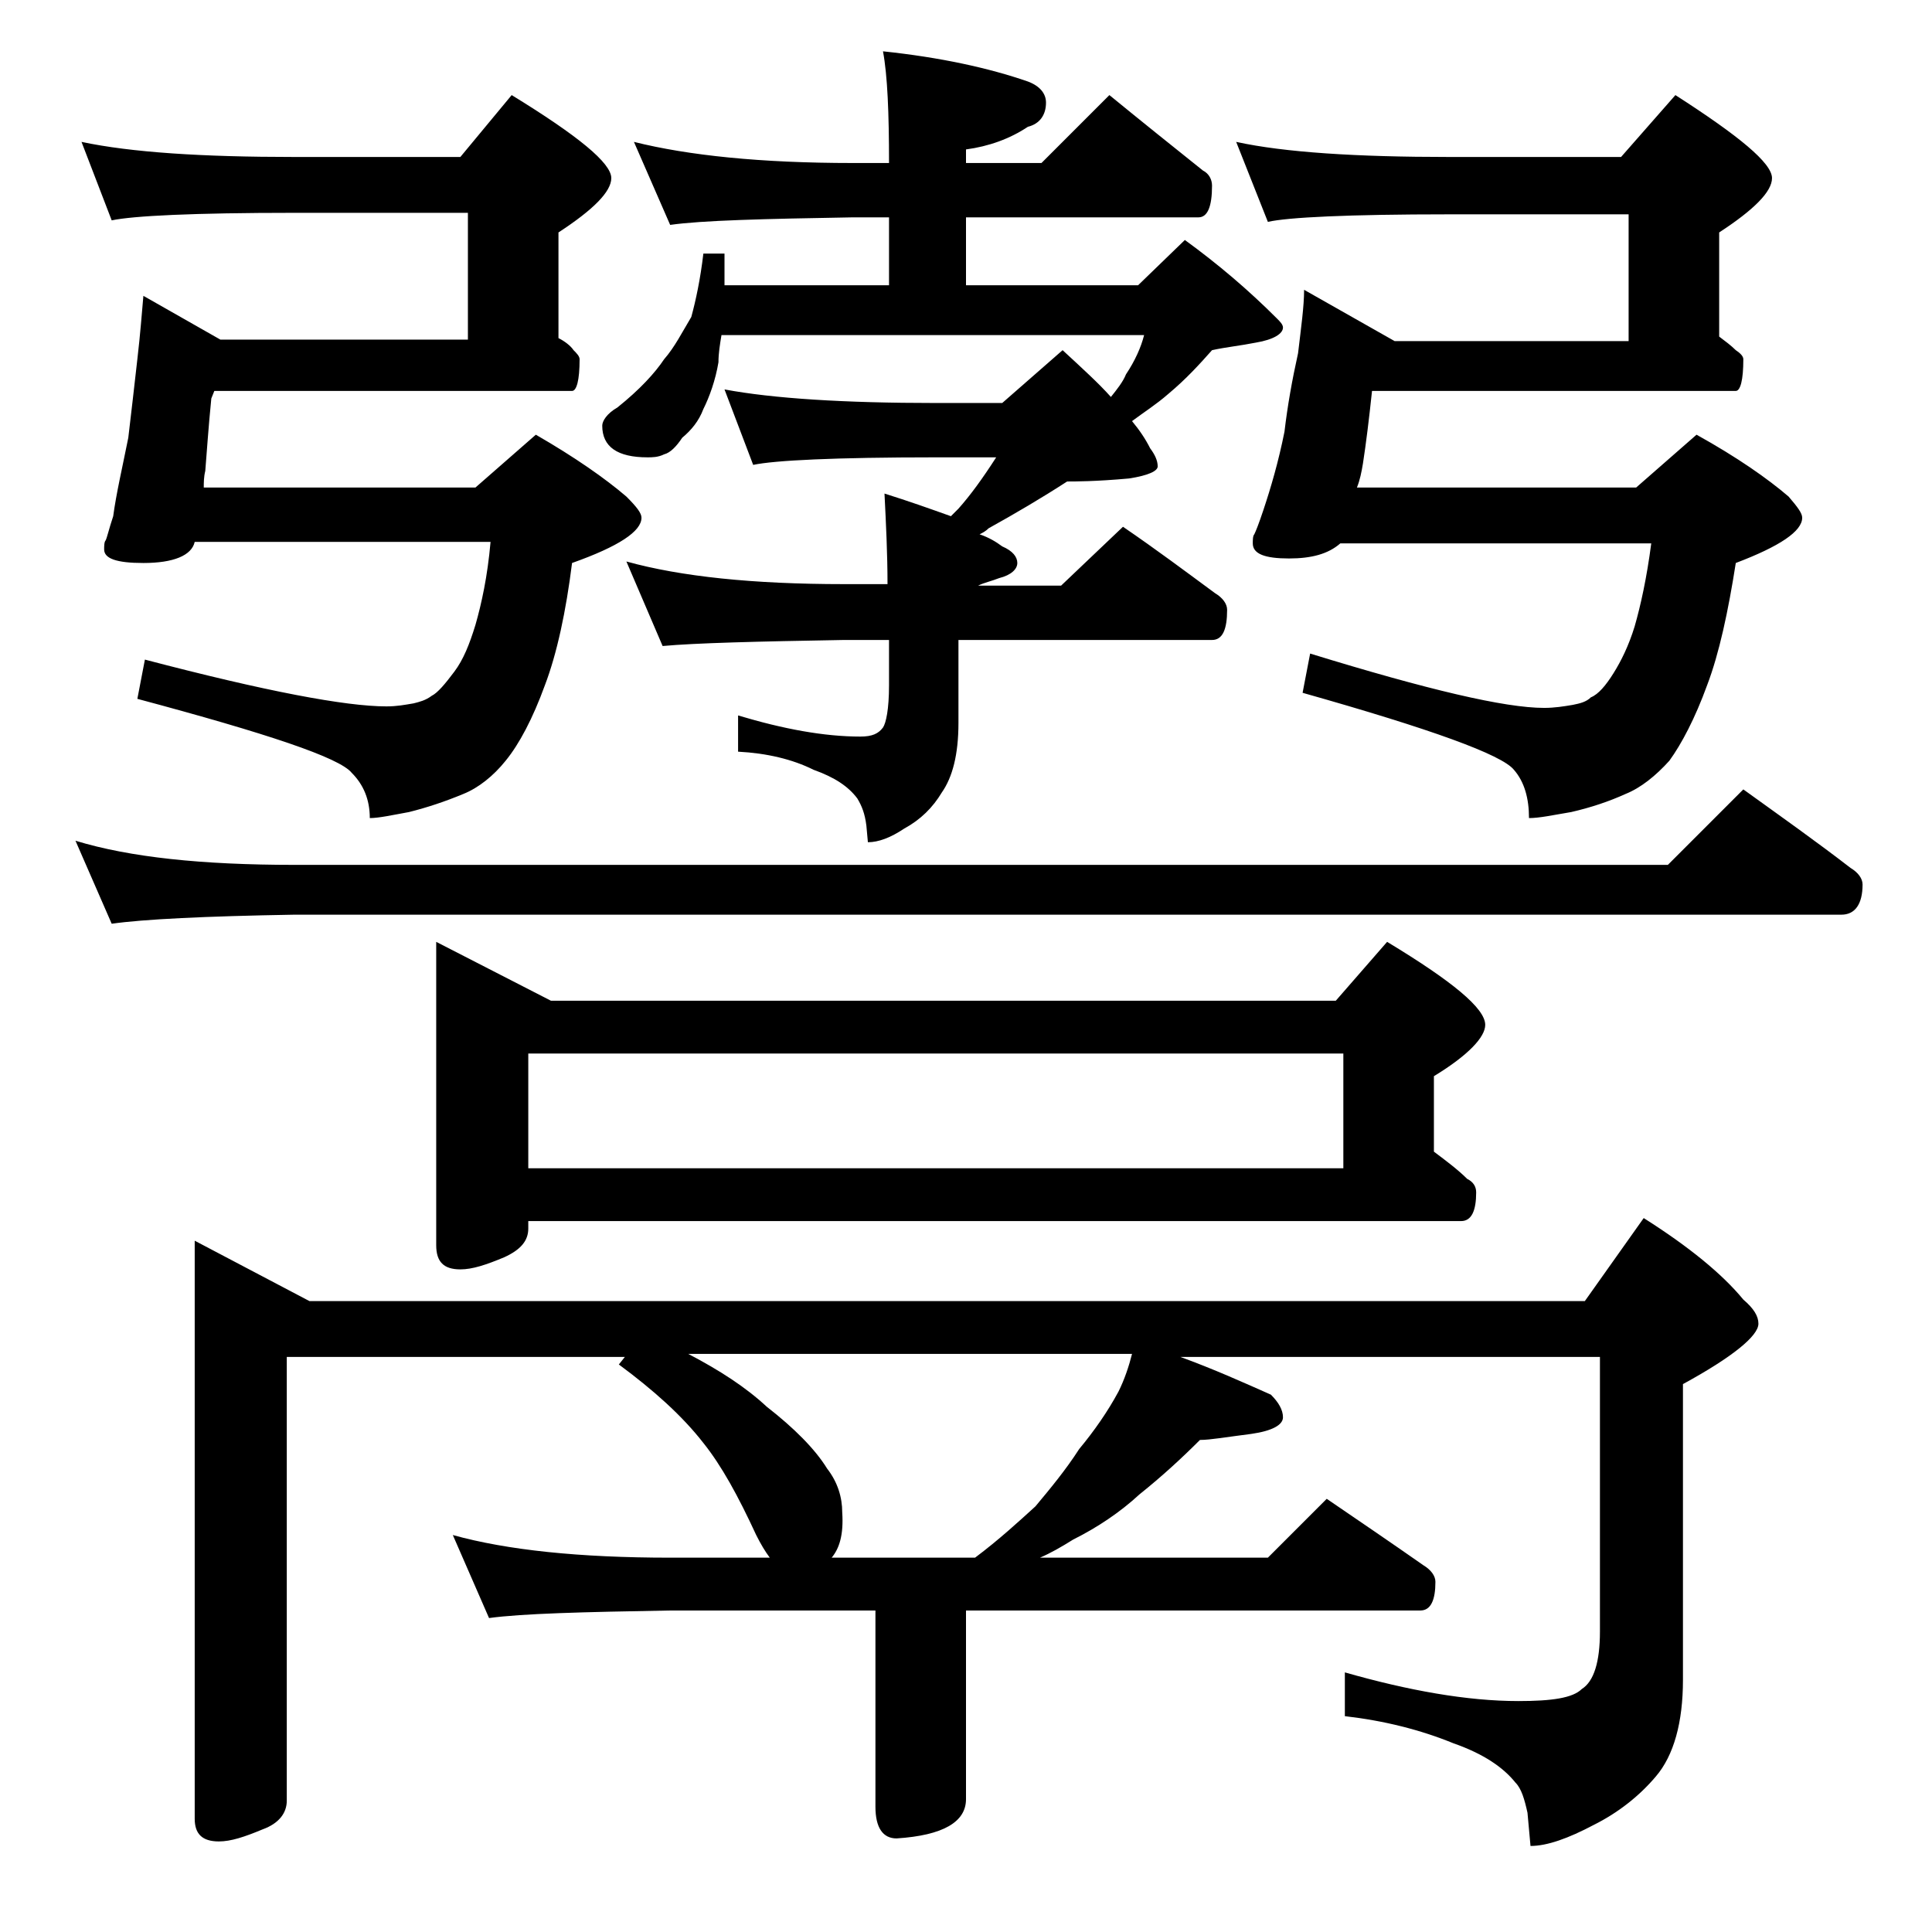 <?xml version="1.0" encoding="utf-8"?>
<!-- Generator: Adobe Illustrator 18.0.0, SVG Export Plug-In . SVG Version: 6.00 Build 0)  -->
<!DOCTYPE svg PUBLIC "-//W3C//DTD SVG 1.1//EN" "http://www.w3.org/Graphics/SVG/1.1/DTD/svg11.dtd">
<svg version="1.1" id="Layer_1" xmlns="http://www.w3.org/2000/svg" xmlns:xlink="http://www.w3.org/1999/xlink" x="0px" y="0px"
	 viewBox="0 0 128 128" enable-background="new 0 0 128 128" xml:space="preserve">
<path d="M5,55.7c3.6,1.1,8.4,1.6,14.5,1.6h91l5-5c2.5,1.8,4.9,3.5,7.1,5.2c0.5,0.3,0.8,0.7,0.8,1.1c0,1.3-0.5,2-1.4,2H19.5
	c-5.9,0.1-10,0.3-12.1,0.6L5,55.7z M5.4,9.4c3.3,0.7,8,1,14.1,1h11l3.4-4.1c4.4,2.7,6.6,4.5,6.6,5.5c0,0.9-1.2,2.1-3.5,3.6v7
	c0.4,0.2,0.8,0.5,1,0.8c0.2,0.2,0.4,0.4,0.4,0.6c0,1.4-0.2,2.1-0.5,2.1H14.2L14,26.4c-0.2,2-0.3,3.6-0.4,4.8
	c-0.1,0.4-0.1,0.8-0.1,1.1h18l4-3.5c2.6,1.5,4.6,2.9,6,4.1c0.7,0.7,1,1.1,1,1.4c0,0.9-1.5,1.9-4.6,3c-0.4,3.2-1,6-1.8,8.1
	c-0.8,2.2-1.7,3.9-2.6,5c-0.8,1-1.8,1.8-2.8,2.2c-1.2,0.5-2.4,0.9-3.6,1.2c-1.1,0.2-2,0.4-2.6,0.4c0-1.2-0.4-2.2-1.2-3
	c-0.8-1-5.6-2.6-14.2-4.9l0.5-2.6c8,2.1,13.3,3.1,16,3.1c0.7,0,1.2-0.1,1.8-0.2c0.4-0.1,0.8-0.2,1.2-0.5c0.4-0.2,0.9-0.8,1.5-1.6
	c0.6-0.8,1-1.8,1.4-3.1c0.4-1.4,0.8-3.2,1-5.5H12.9c-0.2,0.9-1.4,1.4-3.4,1.4c-1.8,0-2.6-0.3-2.6-0.9c0-0.2,0-0.5,0.1-0.6
	c0.1-0.2,0.2-0.7,0.5-1.6c0.2-1.5,0.6-3.2,1-5.2c0.2-1.7,0.4-3.4,0.6-5.2c0.2-1.7,0.3-3.1,0.4-4.2l5.1,2.9H31v-8.4H19.5
	c-6.7,0-10.7,0.2-12.1,0.5L5.4,9.4z M12.9,82.2l7.6,4H105l3.9-5.5c3,1.9,5.2,3.7,6.6,5.4c0.7,0.6,1,1.1,1,1.6c0,0.8-1.7,2.2-5,4
	v19.6c0,2.8-0.6,5-1.8,6.4c-1.1,1.3-2.5,2.4-4.1,3.2c-1.7,0.9-3.1,1.4-4.2,1.4l-0.2-2.2c-0.2-0.9-0.4-1.6-0.8-2
	c-0.8-1-2.1-1.9-4.1-2.6c-2.2-0.9-4.6-1.5-7.2-1.8v-2.9c4.2,1.2,8.1,1.9,11.5,1.9c2.2,0,3.6-0.2,4.2-0.8c0.8-0.5,1.2-1.8,1.2-3.8
	V89.9H78.2c2.2,0.8,4.2,1.7,6,2.5c0.5,0.5,0.8,1,0.8,1.5s-0.7,0.9-2.1,1.1c-1.6,0.2-2.7,0.4-3.4,0.4c-1.2,1.2-2.5,2.4-4,3.6
	c-1.3,1.2-2.8,2.2-4.4,3c-0.8,0.5-1.5,0.9-2.2,1.2H84l3.9-3.9c2.2,1.5,4.4,3,6.4,4.4c0.5,0.3,0.8,0.7,0.8,1.1c0,1.2-0.3,1.9-1,1.9
	H64v12.5c0,1.5-1.5,2.4-4.6,2.6c-0.9,0-1.4-0.7-1.4-2.1v-13H44.4c-5.8,0.1-9.8,0.2-12,0.5l-2.4-5.5c3.6,1,8.4,1.5,14.4,1.5H51
	c-0.3-0.4-0.6-0.9-0.9-1.5c-1.2-2.6-2.3-4.6-3.5-6.1c-1.4-1.8-3.3-3.5-5.6-5.2l0.4-0.5H19v29.4c0,0.8-0.5,1.5-1.6,1.9
	c-1.2,0.5-2.1,0.8-2.9,0.8c-1.1,0-1.6-0.5-1.6-1.5V82.2z M28.9,62.4l7.6,3.9h52l3.4-3.9c4.3,2.6,6.5,4.4,6.5,5.5
	c0,0.8-1.1,2-3.4,3.4v5c0.8,0.6,1.6,1.2,2.2,1.8c0.4,0.2,0.6,0.5,0.6,0.9c0,1.2-0.3,1.9-1,1.9H35v0.5c0,0.8-0.5,1.4-1.6,1.9
	c-1.2,0.5-2.1,0.8-2.9,0.8c-1.1,0-1.6-0.5-1.6-1.6V62.4z M35,77.4h54v-7.6H35V77.4z M41.5,37.2c3.6,1,8.4,1.5,14.4,1.5h2.9
	c0-2-0.1-4-0.2-6c1.6,0.5,3,1,4.4,1.5c0.2-0.2,0.4-0.4,0.5-0.5c0.8-0.9,1.6-2,2.5-3.4H62c-6.7,0-10.7,0.2-12.1,0.5l-1.9-5
	c3.2,0.6,7.9,0.9,14,0.9h4.4l4-3.5c1.3,1.2,2.4,2.2,3.2,3.1c0.4-0.5,0.8-1,1-1.5c0.6-0.9,1-1.8,1.2-2.6h-28
	c-0.1,0.6-0.2,1.2-0.2,1.8c-0.2,1.2-0.6,2.3-1,3.1c-0.3,0.8-0.8,1.4-1.4,1.9c-0.4,0.6-0.8,1-1.2,1.1c-0.4,0.2-0.8,0.2-1.1,0.2
	c-2,0-3-0.7-3-2.1c0-0.3,0.3-0.8,1-1.2c1.5-1.2,2.5-2.3,3.1-3.2c0.7-0.8,1.2-1.8,1.8-2.8c0.3-1.1,0.6-2.5,0.8-4.2H48v2.1h10.9v-4.5
	h-2.4c-5.9,0.1-10,0.2-12.1,0.5L42,9.4c3.6,0.9,8.4,1.4,14.5,1.4h2.4c0-3.3-0.1-5.8-0.4-7.4c3.8,0.4,7,1.1,9.6,2
	c0.8,0.3,1.2,0.8,1.2,1.4c0,0.8-0.4,1.4-1.2,1.6c-1.2,0.8-2.6,1.3-4.1,1.5v0.9h5l4.5-4.5c2.2,1.8,4.2,3.4,6.2,5
	c0.4,0.2,0.6,0.6,0.6,1c0,1.4-0.3,2.1-0.9,2.1H64v4.5h11.4l3.1-3c2.2,1.6,4.2,3.3,6.1,5.2c0.2,0.2,0.4,0.4,0.4,0.6
	c0,0.4-0.6,0.8-1.8,1c-1,0.2-2,0.3-2.9,0.5c-0.8,0.9-1.7,1.9-2.9,2.9c-0.8,0.7-1.6,1.2-2.4,1.8c0.5,0.6,0.9,1.2,1.2,1.8
	c0.3,0.4,0.5,0.8,0.5,1.2c0,0.3-0.6,0.6-1.9,0.8c-2.2,0.2-3.6,0.2-4.1,0.2c-1.7,1.1-3.4,2.1-5.2,3.1c-0.2,0.2-0.4,0.3-0.6,0.4
	c0.6,0.2,1.1,0.5,1.5,0.8c0.7,0.3,1,0.7,1,1.1c0,0.4-0.4,0.8-1.2,1c-0.5,0.2-1,0.3-1.4,0.5h5.5l4.1-3.9c2.2,1.5,4.2,3,6.1,4.4
	c0.5,0.3,0.8,0.7,0.8,1.1c0,1.3-0.3,2-1,2H63.5v5.5c0,2.1-0.4,3.6-1.1,4.6c-0.6,1-1.4,1.8-2.5,2.4c-0.9,0.6-1.7,0.9-2.4,0.9
	l-0.1-1.1c-0.1-0.8-0.3-1.3-0.6-1.8c-0.6-0.8-1.5-1.4-2.9-1.9c-1.4-0.7-3.1-1.1-5-1.2v-2.4c3,0.9,5.7,1.4,8.1,1.4
	c0.8,0,1.2-0.2,1.5-0.6c0.2-0.3,0.4-1.2,0.4-2.8v-3h-3c-5.8,0.1-9.8,0.2-12,0.4L41.5,37.2z M55.1,103.2h9.5c1.6-1.2,2.9-2.4,4-3.4
	c1-1.2,2-2.4,2.9-3.8c1-1.2,1.9-2.5,2.6-3.8c0.4-0.8,0.7-1.7,0.9-2.5H45.6c2.1,1.1,3.8,2.2,5.2,3.5c1.8,1.4,3.2,2.8,4,4.1
	c0.7,0.9,1,1.9,1,2.9C55.9,101.7,55.6,102.6,55.1,103.2z M81.9,9.4c3.2,0.7,8,1,14.1,1h11.4l3.6-4.1c4.2,2.7,6.4,4.5,6.4,5.5
	c0,0.9-1.2,2.1-3.5,3.6v6.9c0.4,0.3,0.8,0.6,1.1,0.9c0.3,0.2,0.5,0.4,0.5,0.6c0,1.4-0.2,2.1-0.5,2.1H90.9c-0.2,1.9-0.4,3.5-0.6,4.8
	c-0.1,0.6-0.2,1.1-0.4,1.6h18.5l4-3.5c2.7,1.5,4.7,2.9,6.1,4.1c0.6,0.7,0.9,1.1,0.9,1.4c0,0.9-1.5,1.9-4.4,3c-0.5,3.2-1.1,6-1.9,8.1
	c-0.8,2.2-1.7,3.9-2.5,5c-0.9,1-1.9,1.8-2.9,2.2c-1.1,0.5-2.3,0.9-3.6,1.2c-1.2,0.2-2.1,0.4-2.8,0.4c0-1.3-0.3-2.4-1-3.2
	c-0.8-1-5.5-2.7-14-5.1l0.5-2.6c7.8,2.4,12.9,3.6,15.5,3.6c0.7,0,1.3-0.1,1.9-0.2c0.5-0.1,0.9-0.2,1.2-0.5c0.5-0.2,1-0.8,1.5-1.6
	c0.5-0.8,1-1.8,1.4-3.1c0.4-1.4,0.8-3.2,1.1-5.5H88.8c-0.8,0.7-1.9,1-3.4,1c-1.6,0-2.4-0.3-2.4-1c0-0.2,0-0.5,0.1-0.6
	c0.1-0.2,0.3-0.7,0.6-1.6c0.5-1.5,1-3.2,1.4-5.2c0.2-1.7,0.5-3.4,0.9-5.2c0.2-1.7,0.4-3.1,0.4-4.2l6,3.4h15.5v-8.4H96
	c-6.7,0-10.7,0.2-12,0.5L81.9,9.4z"/>
</svg>
